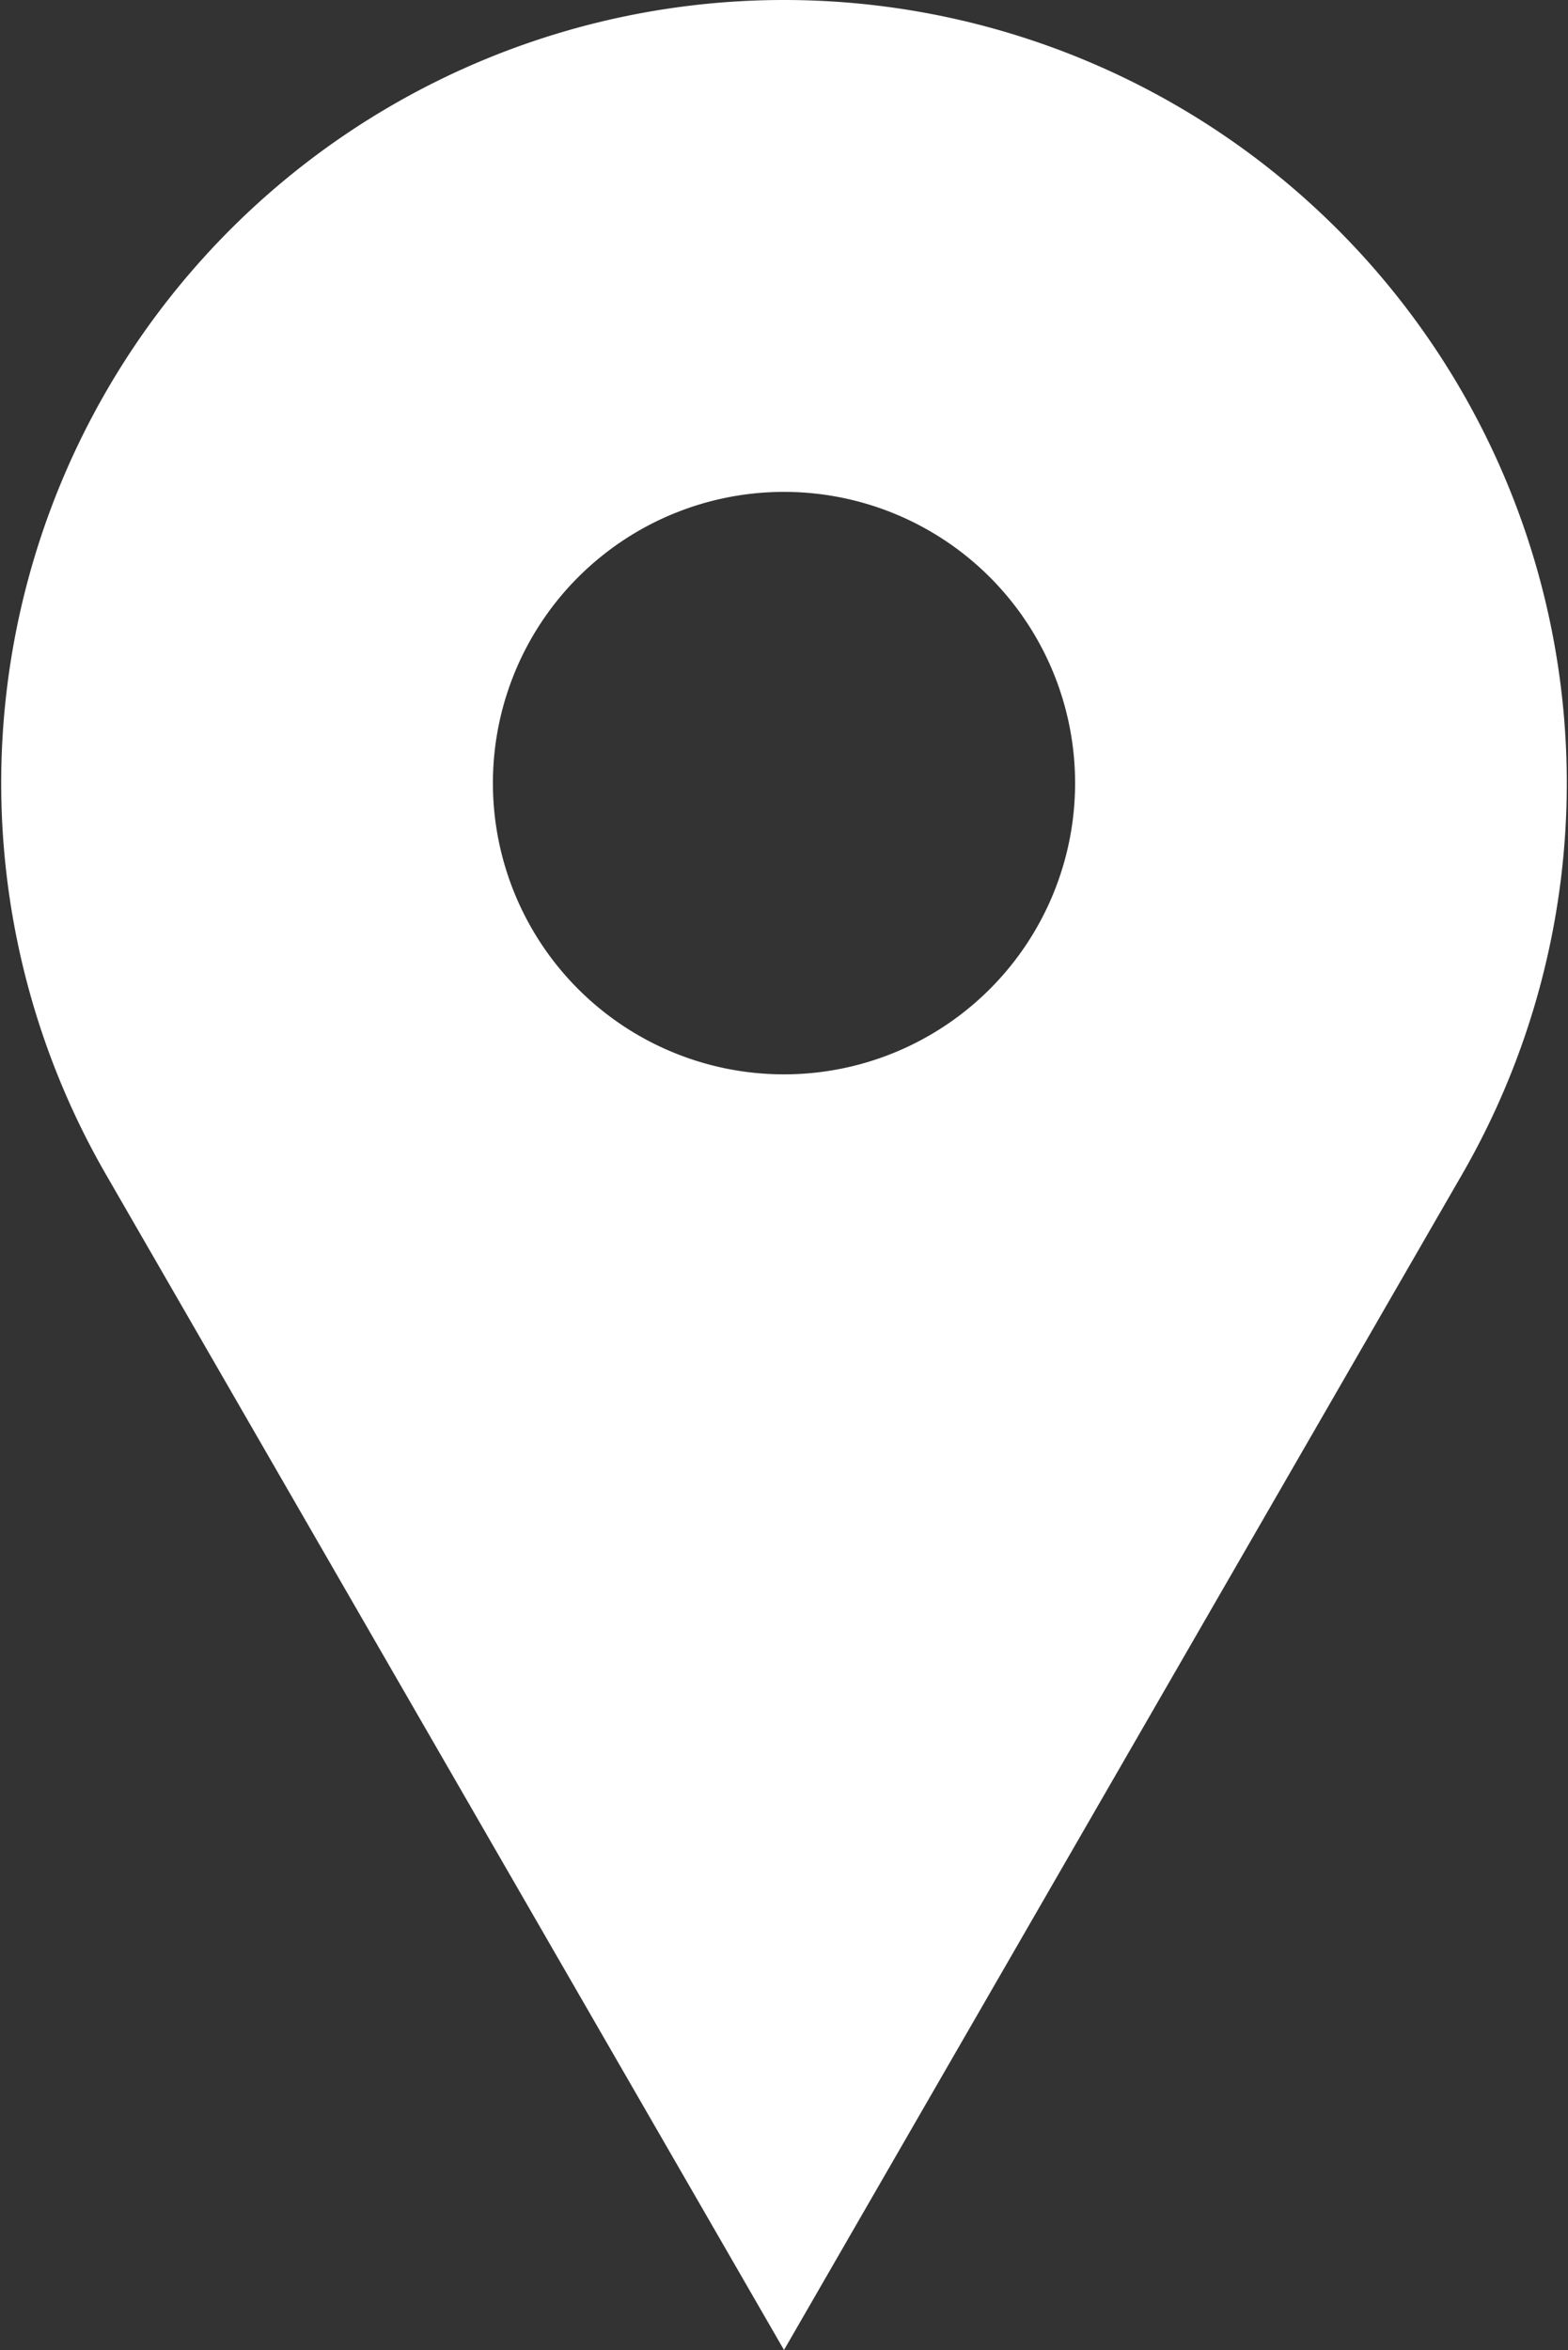 <?xml version="1.0" encoding="UTF-8" standalone="no"?><svg xmlns="http://www.w3.org/2000/svg" fill="#000000" height="37.36" viewBox="0 0 24.94 37.36" width="24.94"><rect x="0" y="0" width="24.94" height="37.36" fill="#333333" stroke="none"/><g data-name="Layer 2"><g><path d="M12.47,0h0A12.45,12.45,0,0,0,1.69,18.68L12.47,37.36,23.25,18.68A12.45,12.45,0,0,0,12.47,0Zm0,17.08a4.63,4.63,0,1,1,4.63-4.63A4.63,4.63,0,0,1,12.47,17.08Z" fill="#ffffff"/></g></g></svg>